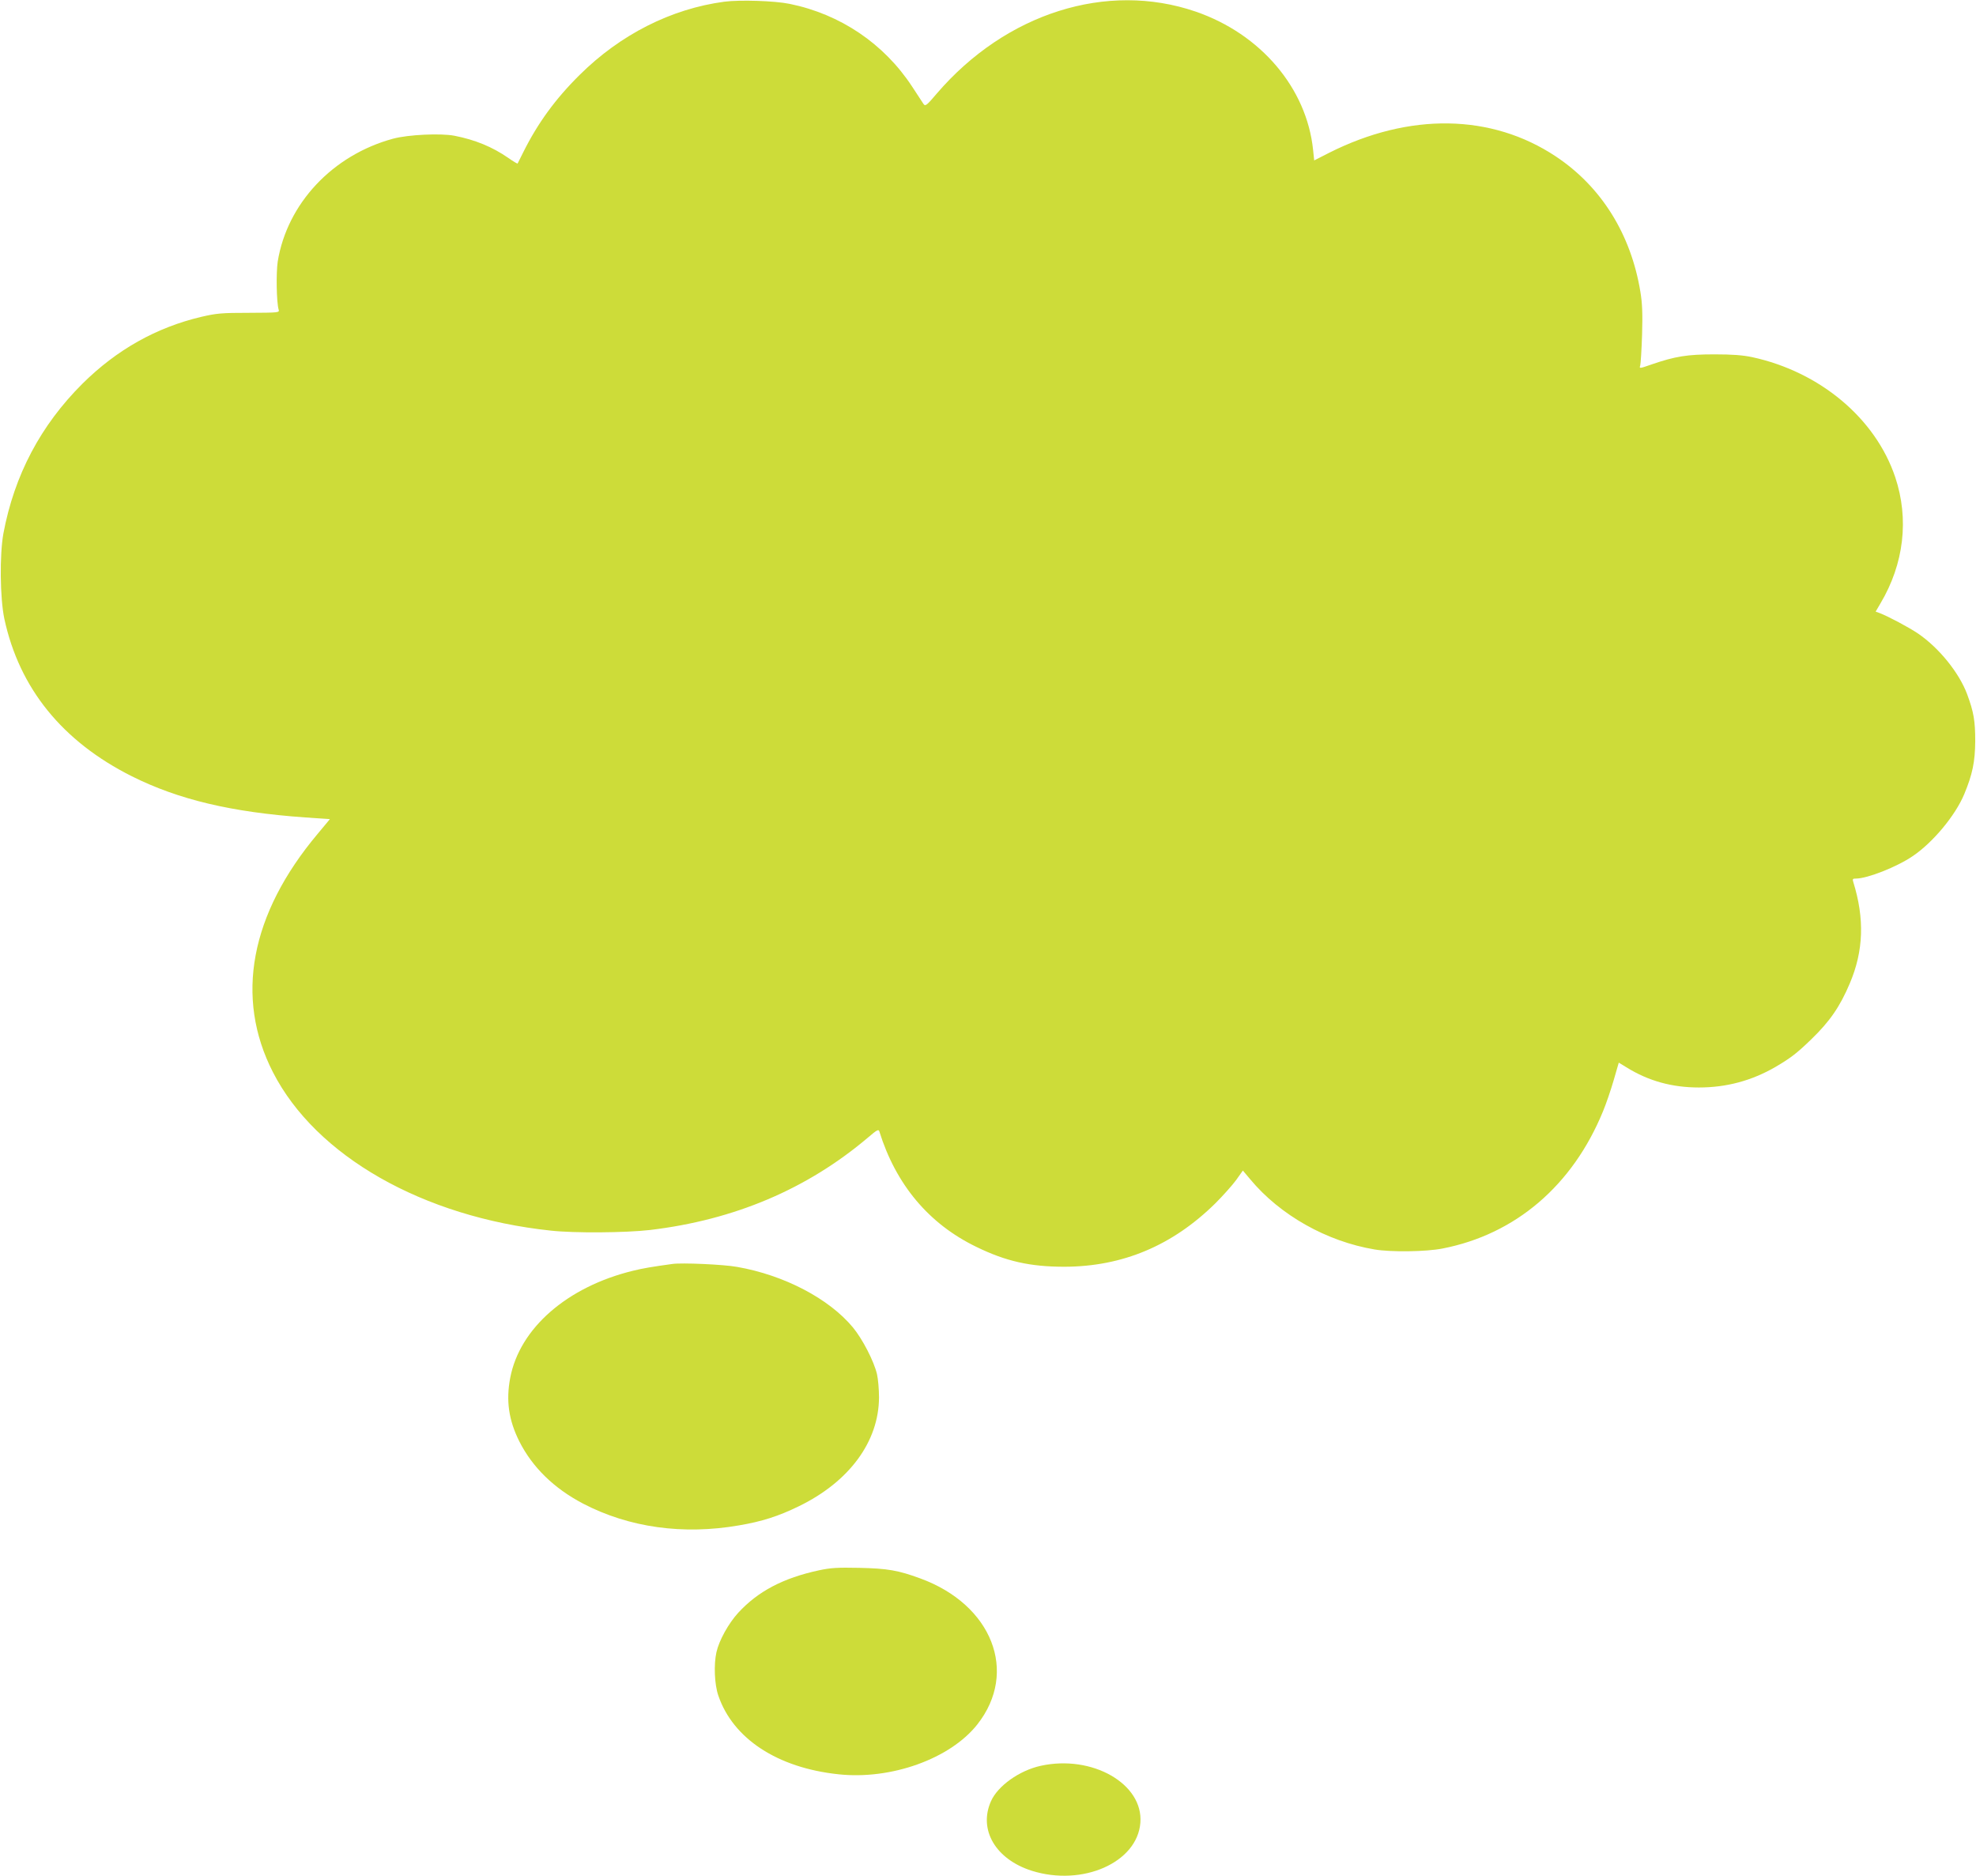<?xml version="1.0" standalone="no"?>
<!DOCTYPE svg PUBLIC "-//W3C//DTD SVG 20010904//EN"
 "http://www.w3.org/TR/2001/REC-SVG-20010904/DTD/svg10.dtd">
<svg version="1.0" xmlns="http://www.w3.org/2000/svg"
 width="1280pt" height="1215pt" viewBox="0 0 1280 1215"
 preserveAspectRatio="xMidYMid meet">
<g transform="translate(0,1215) scale(0.1,-0.1)"
fill="#cddc39" stroke="none">
<path d="M4692 12139 c-345 -46 -674 -213 -937 -474 -157 -155 -272 -313 -366
-502 -19 -37 -35 -70 -36 -72 -2 -2 -29 14 -60 36 -104 72 -216 118 -350 144
-90 17 -299 7 -396 -19 -392 -106 -687 -420 -748 -796 -11 -73 -8 -265 6 -311
6 -20 1 -20 -192 -21 -177 0 -210 -3 -309 -26 -292 -69 -548 -213 -770 -433
-271 -270 -441 -592 -512 -970 -25 -138 -22 -419 6 -552 97 -451 376 -795 827
-1021 303 -151 644 -232 1121 -266 l161 -11 -79 -95 c-437 -520 -538 -1060
-290 -1544 278 -543 971 -938 1800 -1026 154 -17 485 -14 642 4 547 65 1019
265 1414 600 56 48 67 54 72 39 107 -344 320 -599 628 -748 192 -94 350 -129
571 -129 377 1 700 137 978 411 49 49 109 116 134 150 l44 62 48 -57 c193
-232 495 -402 805 -454 106 -18 334 -15 440 6 473 92 843 408 1040 889 20 48
51 139 69 201 l33 114 49 -30 c143 -89 296 -131 470 -131 179 0 342 44 496
133 97 57 138 88 232 179 120 116 186 212 249 361 90 211 97 420 23 658 -6 19
-4 22 17 22 74 0 265 75 369 146 130 88 275 262 333 401 53 128 70 209 71 343
0 132 -10 189 -52 303 -52 140 -183 302 -320 395 -58 39 -191 110 -246 131
l-27 10 31 53 c153 257 186 547 96 817 -128 382 -488 683 -927 778 -62 13
-128 18 -245 18 -175 0 -254 -13 -403 -64 -83 -29 -84 -29 -77 -8 3 12 9 103
12 202 4 137 1 203 -11 275 -61 373 -253 681 -548 877 -417 277 -949 285
-1469 23 l-96 -49 -7 67 c-41 401 -339 752 -761 897 -575 197 -1229 -10 -1676
-530 -67 -79 -75 -85 -87 -68 -7 10 -40 61 -74 113 -182 277 -464 468 -793
535 -97 20 -323 27 -423 14z"/>
<path d="M4355 3964 c-131 -18 -190 -28 -255 -44 -426 -104 -734 -372 -795
-694 -28 -147 -10 -273 59 -411 85 -168 224 -304 413 -403 297 -155 648 -204
1010 -141 148 25 255 59 388 124 327 159 518 419 519 705 0 52 -6 120 -13 150
-20 85 -94 228 -156 303 -155 187 -446 339 -750 392 -87 16 -359 28 -420 19z"/>
<path d="M5305 1980 c-232 -50 -395 -136 -523 -275 -63 -69 -124 -179 -141
-255 -18 -80 -13 -208 12 -281 95 -279 382 -468 778 -510 341 -37 724 100 900
323 267 339 96 776 -371 946 -142 52 -210 64 -395 68 -141 3 -185 0 -260 -16z"/>
<path d="M6742 714 c-138 -30 -279 -130 -323 -230 -82 -185 31 -376 265 -450
328 -103 683 53 703 311 20 252 -312 442 -645 369z"/>
</g>
</svg>
